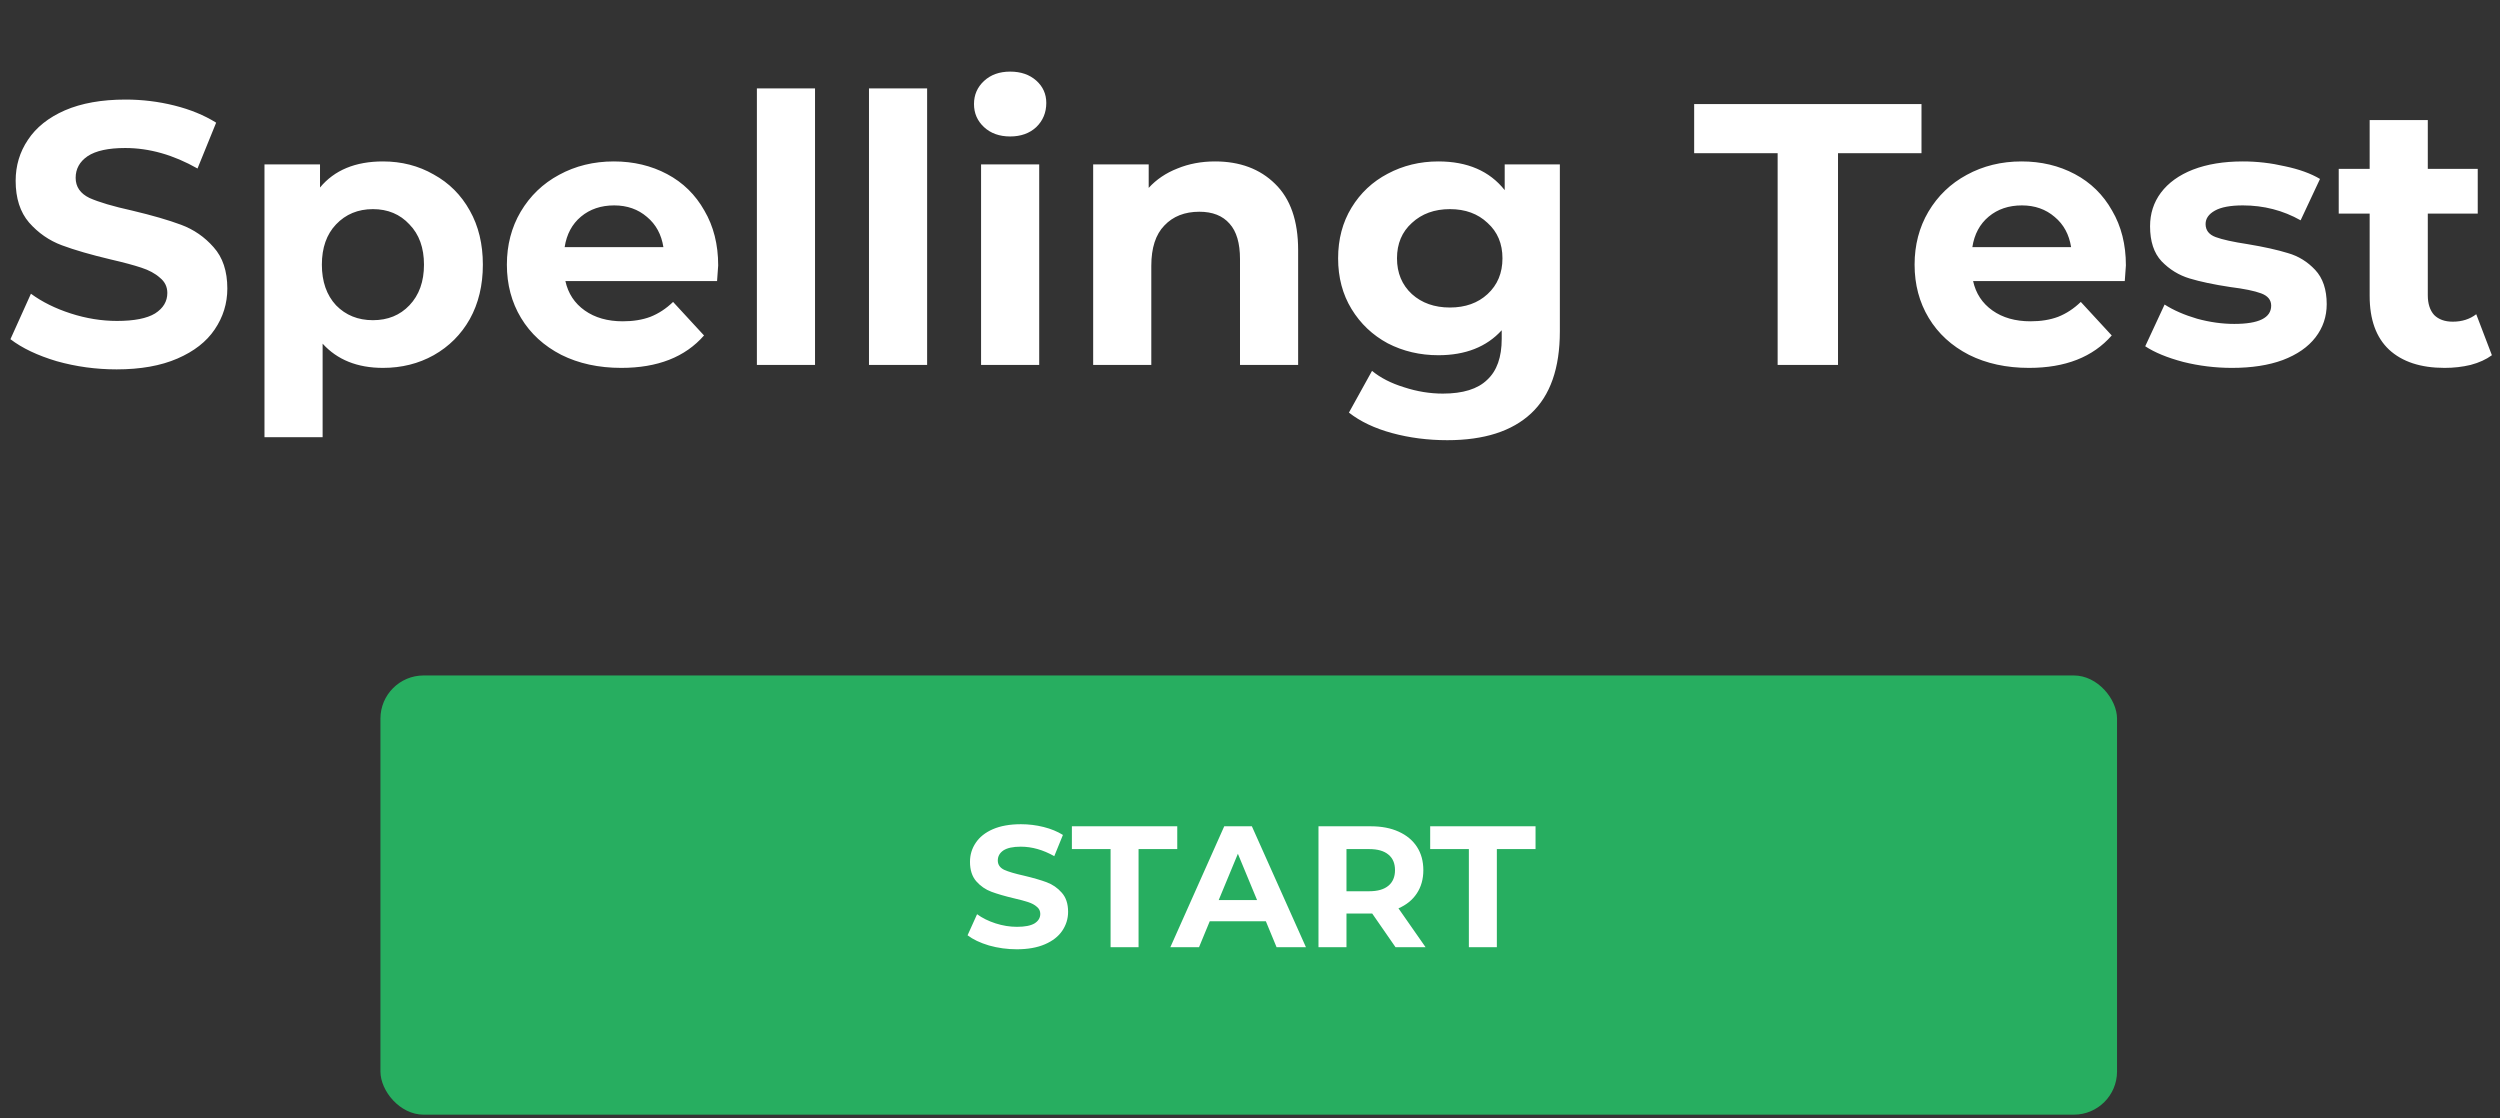 <svg width="322" height="144" viewBox="0 0 322 144" fill="none" xmlns="http://www.w3.org/2000/svg">
<rect x="0" y="0" width="322" height="144" fill="#333333" stroke="none"/>
<path d="M15.024 47.576C12.368 47.576 9.792 47.224 7.296 46.52C4.832 45.784 2.848 44.84 1.344 43.688L3.984 37.832C5.424 38.888 7.136 39.736 9.12 40.376C11.104 41.016 13.088 41.336 15.072 41.336C17.28 41.336 18.912 41.016 19.968 40.376C21.024 39.704 21.552 38.824 21.552 37.736C21.552 36.936 21.232 36.28 20.592 35.768C19.984 35.224 19.184 34.792 18.192 34.472C17.232 34.152 15.92 33.8 14.256 33.416C11.696 32.808 9.6 32.2 7.968 31.592C6.336 30.984 4.928 30.008 3.744 28.664C2.592 27.32 2.016 25.528 2.016 23.288C2.016 21.336 2.544 19.576 3.6 18.008C4.656 16.408 6.24 15.144 8.352 14.216C10.496 13.288 13.104 12.824 16.176 12.824C18.32 12.824 20.416 13.08 22.464 13.592C24.512 14.104 26.304 14.84 27.84 15.8L25.44 21.704C22.336 19.944 19.232 19.064 16.128 19.064C13.952 19.064 12.336 19.416 11.28 20.12C10.256 20.824 9.744 21.752 9.744 22.904C9.744 24.056 10.336 24.92 11.52 25.496C12.736 26.04 14.576 26.584 17.04 27.128C19.6 27.736 21.696 28.344 23.328 28.952C24.96 29.56 26.352 30.52 27.504 31.832C28.688 33.144 29.28 34.92 29.28 37.16C29.28 39.08 28.736 40.84 27.648 42.44C26.592 44.008 24.992 45.256 22.848 46.184C20.704 47.112 18.096 47.576 15.024 47.576ZM49.329 20.792C51.729 20.792 53.905 21.352 55.857 22.472C57.841 23.56 59.393 25.112 60.513 27.128C61.633 29.112 62.193 31.432 62.193 34.088C62.193 36.744 61.633 39.08 60.513 41.096C59.393 43.08 57.841 44.632 55.857 45.752C53.905 46.84 51.729 47.384 49.329 47.384C46.033 47.384 43.441 46.344 41.553 44.264V56.312H34.065V21.176H41.217V24.152C43.073 21.912 45.777 20.792 49.329 20.792ZM48.033 41.24C49.953 41.24 51.521 40.6 52.737 39.32C53.985 38.008 54.609 36.264 54.609 34.088C54.609 31.912 53.985 30.184 52.737 28.904C51.521 27.592 49.953 26.936 48.033 26.936C46.113 26.936 44.529 27.592 43.281 28.904C42.065 30.184 41.457 31.912 41.457 34.088C41.457 36.264 42.065 38.008 43.281 39.32C44.529 40.6 46.113 41.24 48.033 41.24ZM92.502 34.184C92.502 34.28 92.454 34.952 92.358 36.2H72.822C73.174 37.8 74.006 39.064 75.318 39.992C76.63 40.92 78.262 41.384 80.214 41.384C81.558 41.384 82.742 41.192 83.766 40.808C84.822 40.392 85.798 39.752 86.694 38.888L90.678 43.208C88.246 45.992 84.694 47.384 80.022 47.384C77.11 47.384 74.534 46.824 72.294 45.704C70.054 44.552 68.326 42.968 67.11 40.952C65.894 38.936 65.286 36.648 65.286 34.088C65.286 31.56 65.878 29.288 67.062 27.272C68.278 25.224 69.926 23.64 72.006 22.52C74.118 21.368 76.47 20.792 79.062 20.792C81.59 20.792 83.878 21.336 85.926 22.424C87.974 23.512 89.574 25.08 90.726 27.128C91.91 29.144 92.502 31.496 92.502 34.184ZM79.11 26.456C77.414 26.456 75.99 26.936 74.838 27.896C73.686 28.856 72.982 30.168 72.726 31.832H85.446C85.19 30.2 84.486 28.904 83.334 27.944C82.182 26.952 80.774 26.456 79.11 26.456ZM97.487 11.384H104.975V47H97.487V11.384ZM111.925 11.384H119.413V47H111.925V11.384ZM126.362 21.176H133.85V47H126.362V21.176ZM130.106 17.576C128.73 17.576 127.61 17.176 126.746 16.376C125.882 15.576 125.45 14.584 125.45 13.4C125.45 12.216 125.882 11.224 126.746 10.424C127.61 9.624 128.73 9.224 130.106 9.224C131.482 9.224 132.602 9.608 133.466 10.376C134.33 11.144 134.762 12.104 134.762 13.256C134.762 14.504 134.33 15.544 133.466 16.376C132.602 17.176 131.482 17.576 130.106 17.576ZM156.496 20.792C159.696 20.792 162.272 21.752 164.224 23.672C166.208 25.592 167.2 28.44 167.2 32.216V47H159.712V33.368C159.712 31.32 159.264 29.8 158.368 28.808C157.472 27.784 156.176 27.272 154.48 27.272C152.592 27.272 151.088 27.864 149.968 29.048C148.848 30.2 148.288 31.928 148.288 34.232V47H140.8V21.176H147.952V24.2C148.944 23.112 150.176 22.28 151.648 21.704C153.12 21.096 154.736 20.792 156.496 20.792ZM200.909 21.176V42.68C200.909 47.416 199.677 50.936 197.213 53.24C194.749 55.544 191.149 56.696 186.413 56.696C183.917 56.696 181.549 56.392 179.309 55.784C177.069 55.176 175.213 54.296 173.741 53.144L176.717 47.768C177.805 48.664 179.181 49.368 180.845 49.88C182.509 50.424 184.173 50.696 185.837 50.696C188.429 50.696 190.333 50.104 191.549 48.92C192.797 47.768 193.421 46.008 193.421 43.64V42.536C191.469 44.68 188.749 45.752 185.261 45.752C182.893 45.752 180.717 45.24 178.733 44.216C176.781 43.16 175.229 41.688 174.077 39.8C172.925 37.912 172.349 35.736 172.349 33.272C172.349 30.808 172.925 28.632 174.077 26.744C175.229 24.856 176.781 23.4 178.733 22.376C180.717 21.32 182.893 20.792 185.261 20.792C189.005 20.792 191.853 22.024 193.805 24.488V21.176H200.909ZM186.749 39.608C188.733 39.608 190.349 39.032 191.597 37.88C192.877 36.696 193.517 35.16 193.517 33.272C193.517 31.384 192.877 29.864 191.597 28.712C190.349 27.528 188.733 26.936 186.749 26.936C184.765 26.936 183.133 27.528 181.853 28.712C180.573 29.864 179.933 31.384 179.933 33.272C179.933 35.16 180.573 36.696 181.853 37.88C183.133 39.032 184.765 39.608 186.749 39.608ZM228.96 19.736H218.208V13.4H247.488V19.736H236.736V47H228.96V19.736ZM273.815 34.184C273.815 34.28 273.767 34.952 273.671 36.2H254.135C254.487 37.8 255.319 39.064 256.631 39.992C257.943 40.92 259.575 41.384 261.527 41.384C262.871 41.384 264.055 41.192 265.079 40.808C266.135 40.392 267.111 39.752 268.007 38.888L271.991 43.208C269.559 45.992 266.007 47.384 261.335 47.384C258.423 47.384 255.847 46.824 253.607 45.704C251.367 44.552 249.639 42.968 248.423 40.952C247.207 38.936 246.599 36.648 246.599 34.088C246.599 31.56 247.191 29.288 248.375 27.272C249.591 25.224 251.239 23.64 253.319 22.52C255.431 21.368 257.783 20.792 260.375 20.792C262.903 20.792 265.191 21.336 267.239 22.424C269.287 23.512 270.887 25.08 272.039 27.128C273.223 29.144 273.815 31.496 273.815 34.184ZM260.423 26.456C258.727 26.456 257.303 26.936 256.151 27.896C254.999 28.856 254.295 30.168 254.039 31.832H266.759C266.503 30.2 265.799 28.904 264.647 27.944C263.495 26.952 262.087 26.456 260.423 26.456ZM287.488 47.384C285.344 47.384 283.248 47.128 281.2 46.616C279.152 46.072 277.52 45.4 276.304 44.6L278.8 39.224C279.952 39.96 281.344 40.568 282.976 41.048C284.608 41.496 286.208 41.72 287.776 41.72C290.944 41.72 292.528 40.936 292.528 39.368C292.528 38.632 292.096 38.104 291.232 37.784C290.368 37.464 289.04 37.192 287.248 36.968C285.136 36.648 283.392 36.28 282.016 35.864C280.64 35.448 279.44 34.712 278.416 33.656C277.424 32.6 276.928 31.096 276.928 29.144C276.928 27.512 277.392 26.072 278.32 24.824C279.28 23.544 280.656 22.552 282.448 21.848C284.272 21.144 286.416 20.792 288.88 20.792C290.704 20.792 292.512 21 294.304 21.416C296.128 21.8 297.632 22.344 298.816 23.048L296.32 28.376C294.048 27.096 291.568 26.456 288.88 26.456C287.28 26.456 286.08 26.68 285.28 27.128C284.48 27.576 284.08 28.152 284.08 28.856C284.08 29.656 284.512 30.216 285.376 30.536C286.24 30.856 287.616 31.16 289.504 31.448C291.616 31.8 293.344 32.184 294.688 32.6C296.032 32.984 297.2 33.704 298.192 34.76C299.184 35.816 299.68 37.288 299.68 39.176C299.68 40.776 299.2 42.2 298.24 43.448C297.28 44.696 295.872 45.672 294.016 46.376C292.192 47.048 290.016 47.384 287.488 47.384ZM320.956 45.752C320.22 46.296 319.308 46.712 318.22 47C317.164 47.256 316.044 47.384 314.86 47.384C311.788 47.384 309.404 46.6 307.708 45.032C306.044 43.464 305.212 41.16 305.212 38.12V27.512H301.228V21.752H305.212V15.464H312.7V21.752H319.132V27.512H312.7V38.024C312.7 39.112 312.972 39.96 313.516 40.568C314.092 41.144 314.892 41.432 315.916 41.432C317.1 41.432 318.108 41.112 318.94 40.472L320.956 45.752Z" fill="white"/>
<rect x="49" y="87" width="223.674" height="56.569" rx="5.562" fill="#27AE60"/>
<path d="M130.964 122.267C129.733 122.267 128.539 122.104 127.382 121.778C126.24 121.436 125.32 120.999 124.623 120.465L125.847 117.751C126.514 118.24 127.308 118.633 128.227 118.93C129.147 119.226 130.066 119.375 130.986 119.375C132.009 119.375 132.766 119.226 133.255 118.93C133.745 118.618 133.989 118.21 133.989 117.706C133.989 117.335 133.841 117.031 133.544 116.794C133.263 116.542 132.892 116.342 132.432 116.193C131.987 116.045 131.379 115.882 130.608 115.704C129.421 115.422 128.45 115.14 127.693 114.858C126.937 114.577 126.284 114.124 125.735 113.501C125.201 112.878 124.934 112.048 124.934 111.009C124.934 110.105 125.179 109.289 125.669 108.562C126.158 107.821 126.892 107.235 127.871 106.805C128.865 106.374 130.074 106.159 131.498 106.159C132.491 106.159 133.463 106.278 134.412 106.515C135.361 106.753 136.192 107.094 136.904 107.539L135.791 110.275C134.353 109.459 132.914 109.052 131.475 109.052C130.467 109.052 129.718 109.215 129.228 109.541C128.754 109.867 128.516 110.298 128.516 110.831C128.516 111.365 128.791 111.766 129.34 112.033C129.903 112.285 130.756 112.537 131.898 112.789C133.085 113.071 134.056 113.353 134.813 113.635C135.569 113.917 136.214 114.361 136.748 114.97C137.297 115.578 137.571 116.401 137.571 117.439C137.571 118.329 137.319 119.145 136.815 119.886C136.325 120.613 135.584 121.192 134.59 121.622C133.596 122.052 132.388 122.267 130.964 122.267ZM143.043 109.363H138.059V106.426H151.631V109.363H146.647V122H143.043V109.363ZM163.044 118.663H155.813L154.434 122H150.741L157.682 106.426H161.242L168.206 122H164.423L163.044 118.663ZM161.909 115.926L159.44 109.964L156.97 115.926H161.909ZM179.744 122L176.74 117.662H176.562H173.426V122H169.821V106.426H176.562C177.942 106.426 179.136 106.656 180.144 107.116C181.168 107.576 181.954 108.228 182.503 109.074C183.052 109.919 183.326 110.92 183.326 112.077C183.326 113.234 183.044 114.235 182.48 115.081C181.932 115.911 181.146 116.549 180.122 116.994L183.615 122H179.744ZM179.677 112.077C179.677 111.202 179.395 110.535 178.832 110.075C178.268 109.6 177.445 109.363 176.362 109.363H173.426V114.792H176.362C177.445 114.792 178.268 114.554 178.832 114.08C179.395 113.605 179.677 112.938 179.677 112.077ZM189.19 109.363H184.207V106.426H197.778V109.363H192.794V122H189.19V109.363Z" fill="white"/>
</svg>
